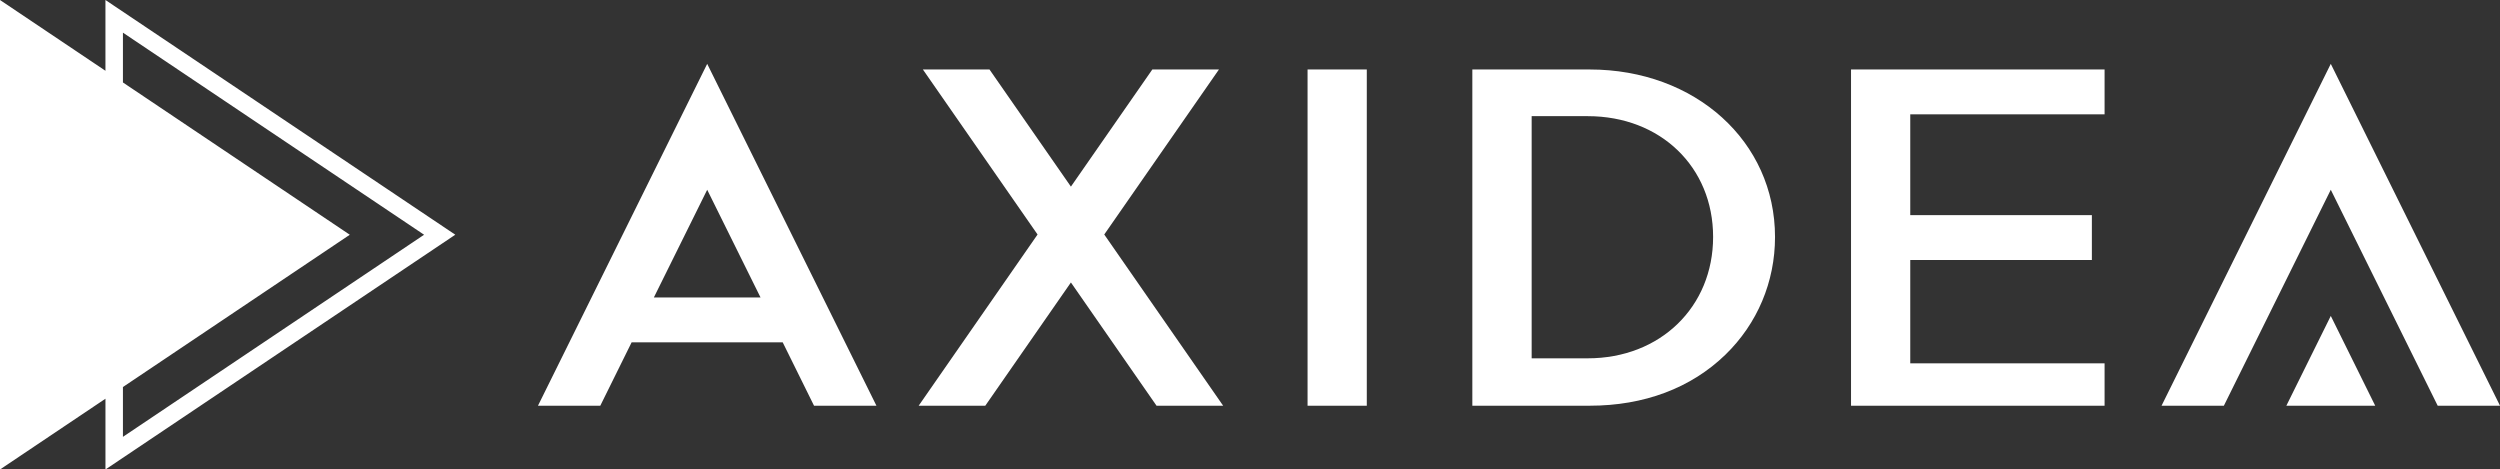 <svg width="213" height="40" fill="none" xmlns="http://www.w3.org/2000/svg"><rect width="100%" height="100%" fill="#333333" stroke="none"/><path d="M38.794 20 8.984 0v6.03L0 0v40l8.985-6.03V40l29.802-20h.007ZM10.474 2.782 36.132 20 10.474 37.218v-4.244L29.802 20 10.474 7.026V2.782ZM116.451 5.92h-5.047v28.647h5.047V5.92Zm18.99 0h-9.998v28.647h9.998c4.634 0 8.633-1.504 11.564-4.347 2.724-2.644 4.227-6.209 4.227-10.028 0-8.138-6.785-14.272-15.791-14.272Zm-.165 24.609h-4.779V9.897h4.779c6.192 0 10.681 4.327 10.681 10.289 0 5.961-4.496 10.343-10.681 10.343ZM198.583 5.44l-14.419 29.127h5.31l9.109-18.4 9.109 18.4h5.309L198.583 5.44Z" fill="#fff"/><path d="M194.797 34.567h7.571l-3.785-7.65-3.786 7.65ZM103.853 5.92h-5.675l-6.936 9.98-6.937-9.98H78.63l9.77 14.06-10.129 14.587h5.675l7.296-10.501 7.295 10.501h5.675L94.082 19.98l9.771-14.059Zm53.854 28.647h21.603v-3.612h-16.556V22.15h15.473v-3.82h-15.473V9.74h16.556V5.92h-21.603v28.647Zm-111.879 0h5.316l2.669-5.398h12.874l2.668 5.398h5.317L60.253 5.44 45.835 34.567h-.007Zm9.881-9.224 4.544-9.175 4.544 9.175H55.71Z" fill="#fff"/></svg>